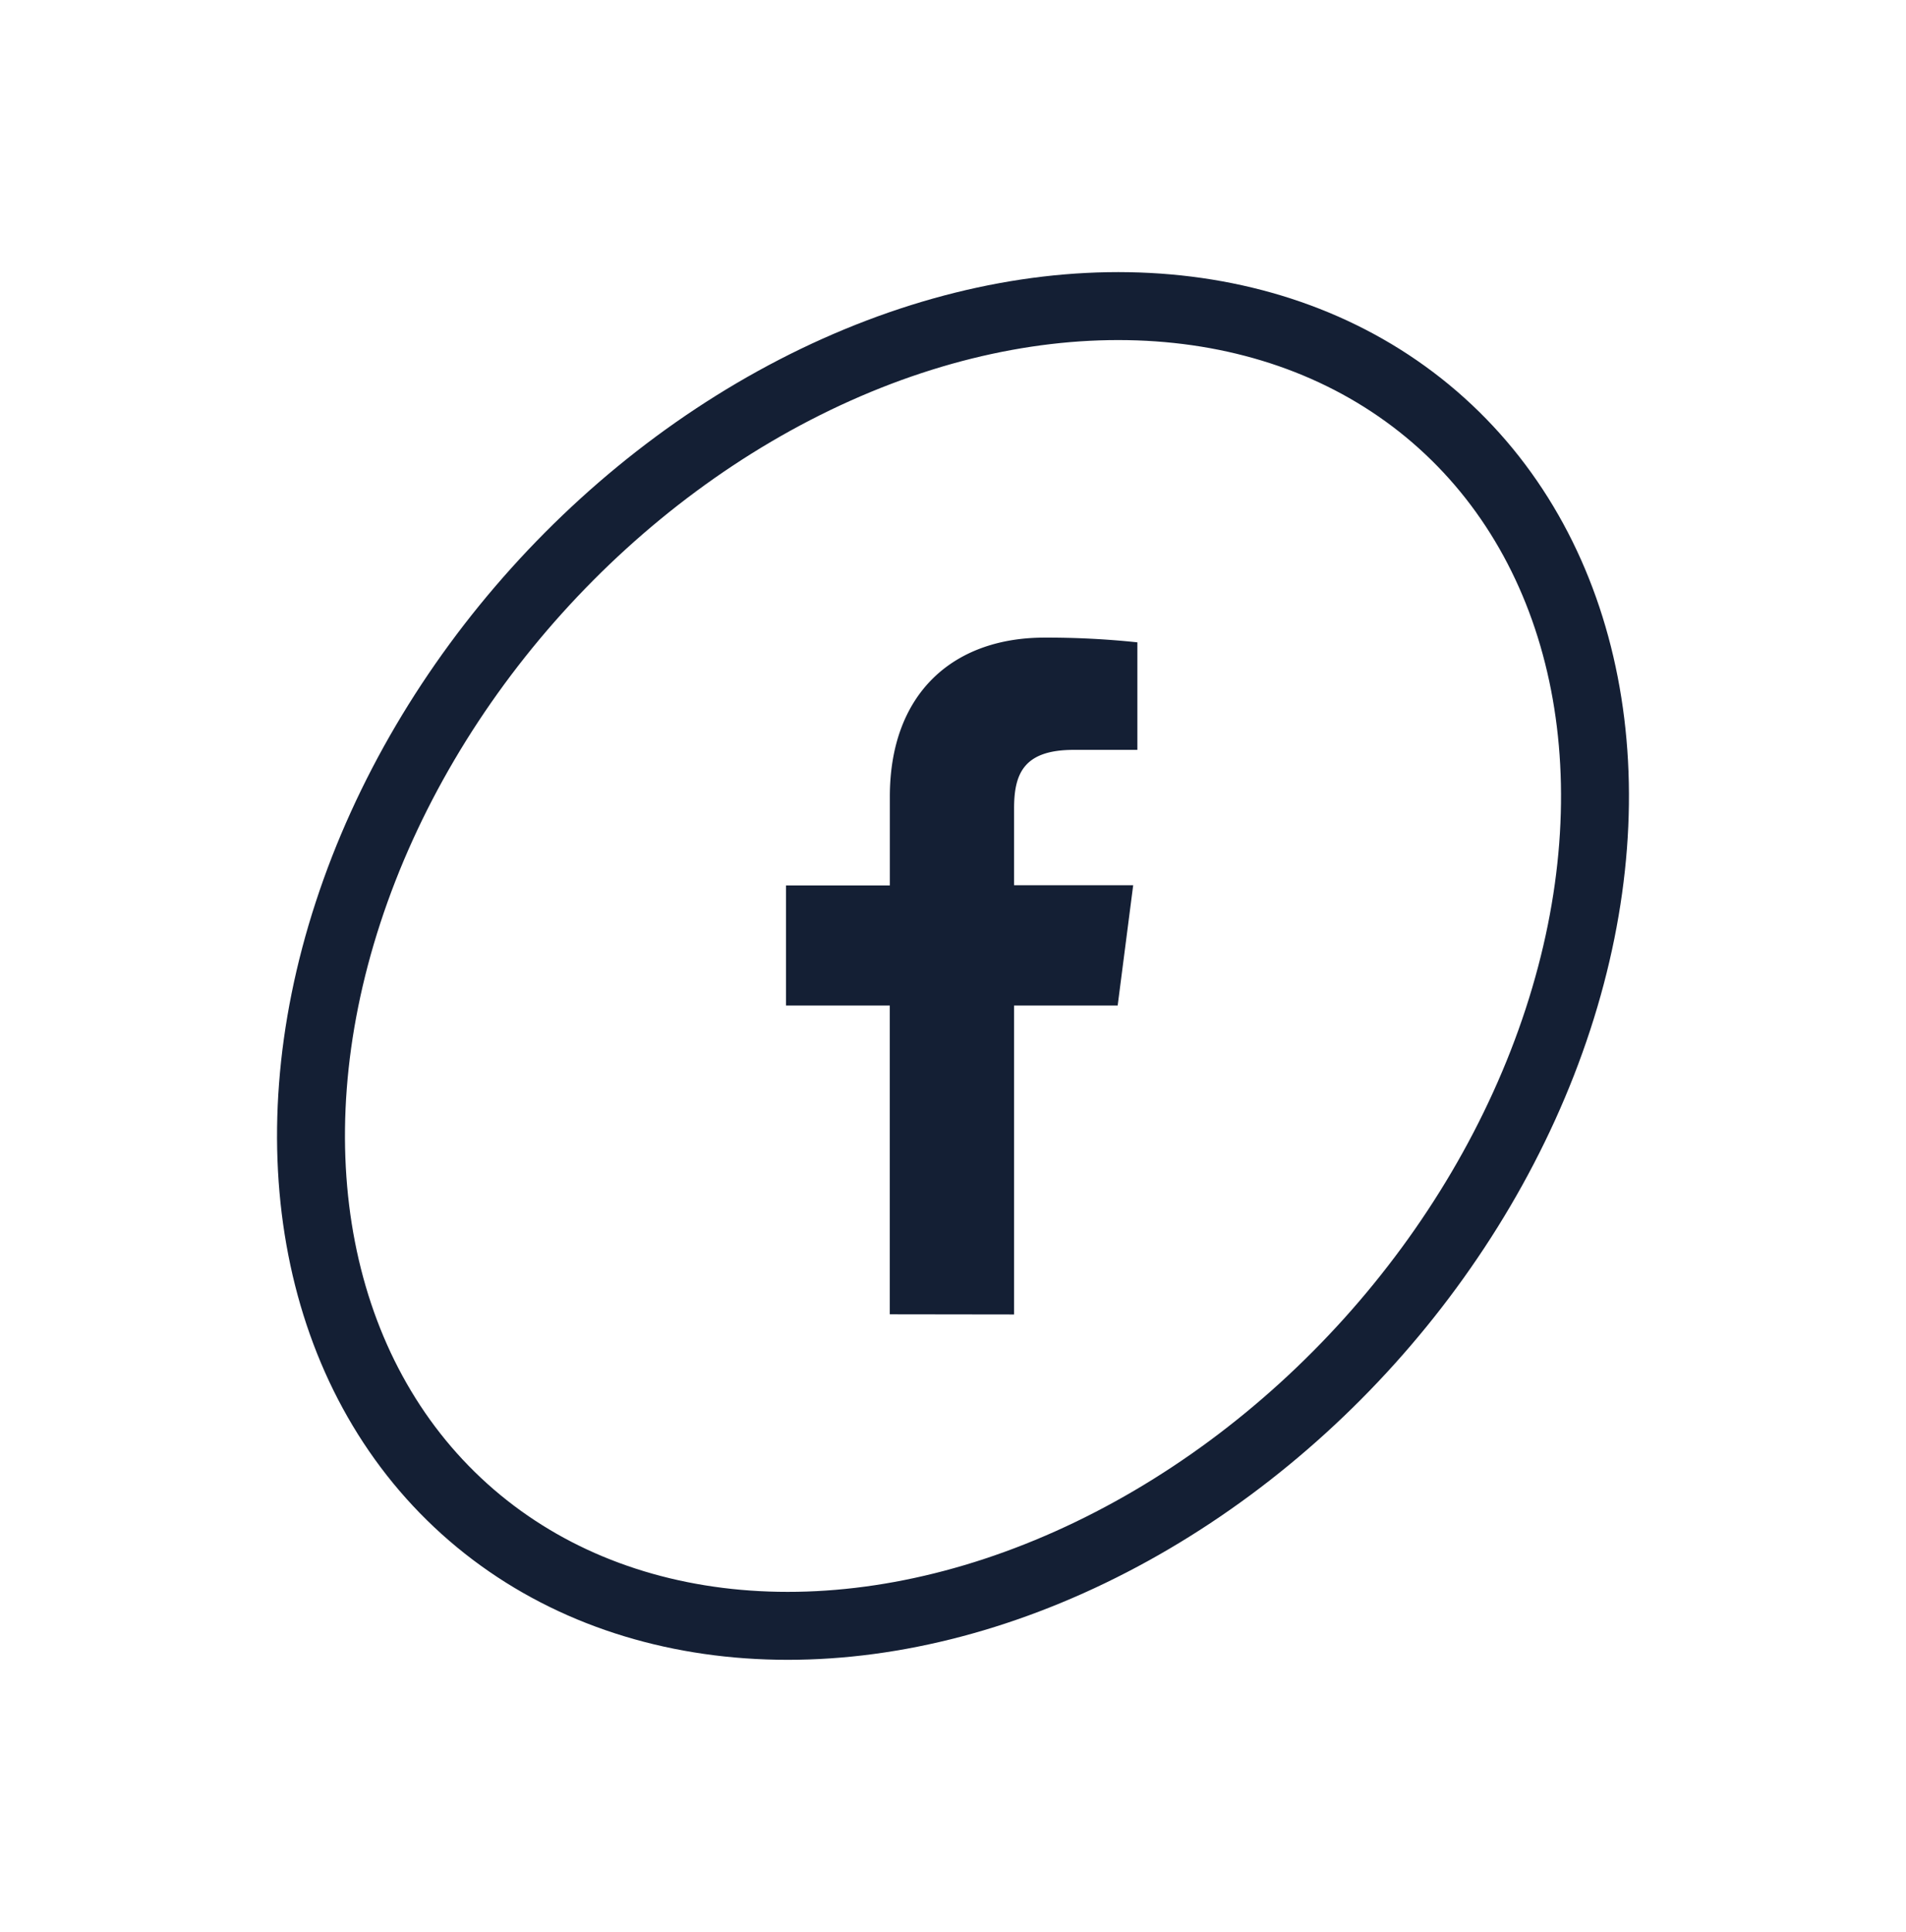 <svg xmlns="http://www.w3.org/2000/svg" width="56.121" height="56.861" viewBox="0 0 56.121 56.861"><defs><style>.a{fill:#141f34;}.b,.d{fill:none;}.b{stroke:#141f34;stroke-width:2px;}.c{stroke:none;}</style></defs><g transform="translate(-1834 -39.476)"><path class="a" d="M194.06,203.892V194.8h3.05l.457-3.541H194.06V189c0-1.026.284-1.725,1.755-1.725h1.875V184.11a25.282,25.282,0,0,0-2.733-.139c-2.7,0-4.555,1.65-4.555,4.681v2.612h-3.057V194.8H190.4v9.087Z" transform="translate(1669.799 -125.729)"/><g class="b" transform="translate(1834 72.917) rotate(-48)"><ellipse class="c" cx="22.5" cy="17.5" rx="22.5" ry="17.5"/><ellipse class="d" cx="22.5" cy="17.5" rx="21.5" ry="16.5"/></g></g></svg>